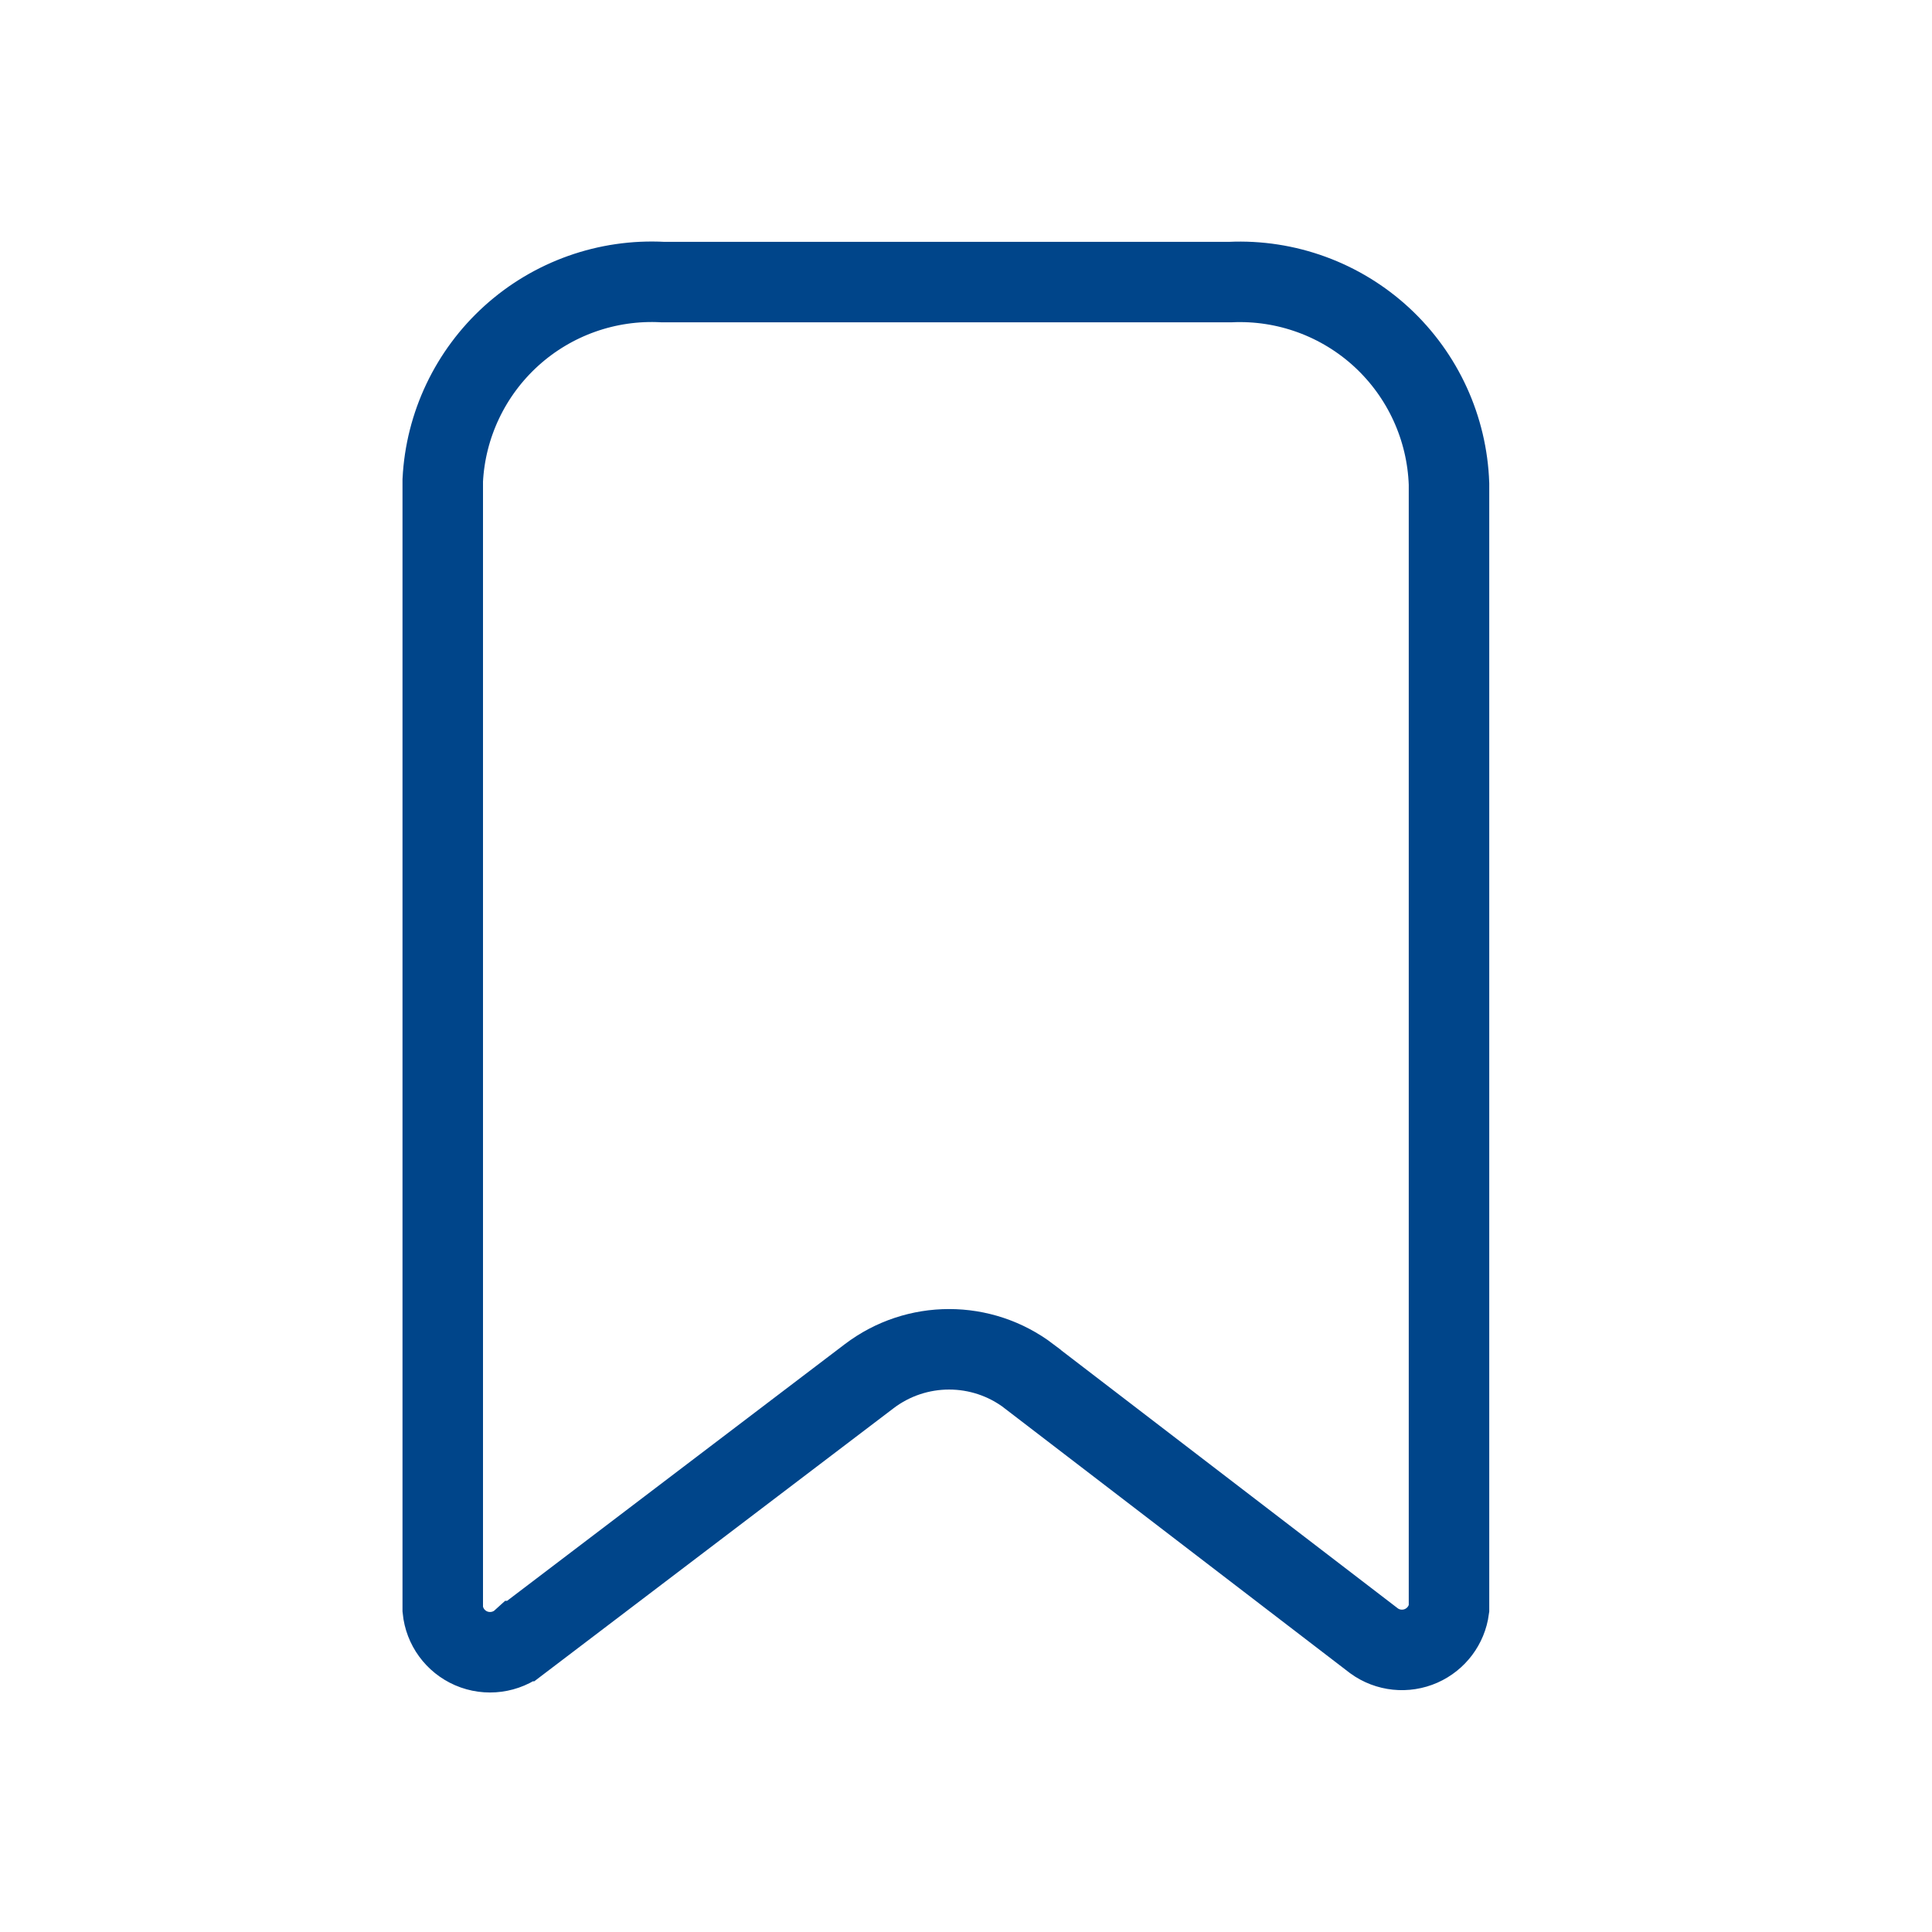 <svg width="24" height="24" viewBox="0 0 24 24" fill="none" xmlns="http://www.w3.org/2000/svg">
  <path d="M12.784 17.098L12.783 17.096C12.196 16.65 11.384 16.65 10.797 17.096L6.468 20.386L6.467 20.386L6.457 20.395C6.286 20.532 6.053 20.563 5.852 20.476C5.655 20.39 5.521 20.206 5.5 19.993V5.967C5.535 5.279 5.842 4.634 6.352 4.172C6.865 3.708 7.542 3.467 8.234 3.504L8.247 3.504H8.26H15.26H15.271L15.283 3.504C15.978 3.472 16.657 3.72 17.168 4.193C17.677 4.665 17.976 5.319 18 6.012V19.986C17.973 20.188 17.842 20.362 17.655 20.445C17.463 20.53 17.24 20.507 17.07 20.384L12.784 17.098Z" stroke="#00458A"></path>
</svg>